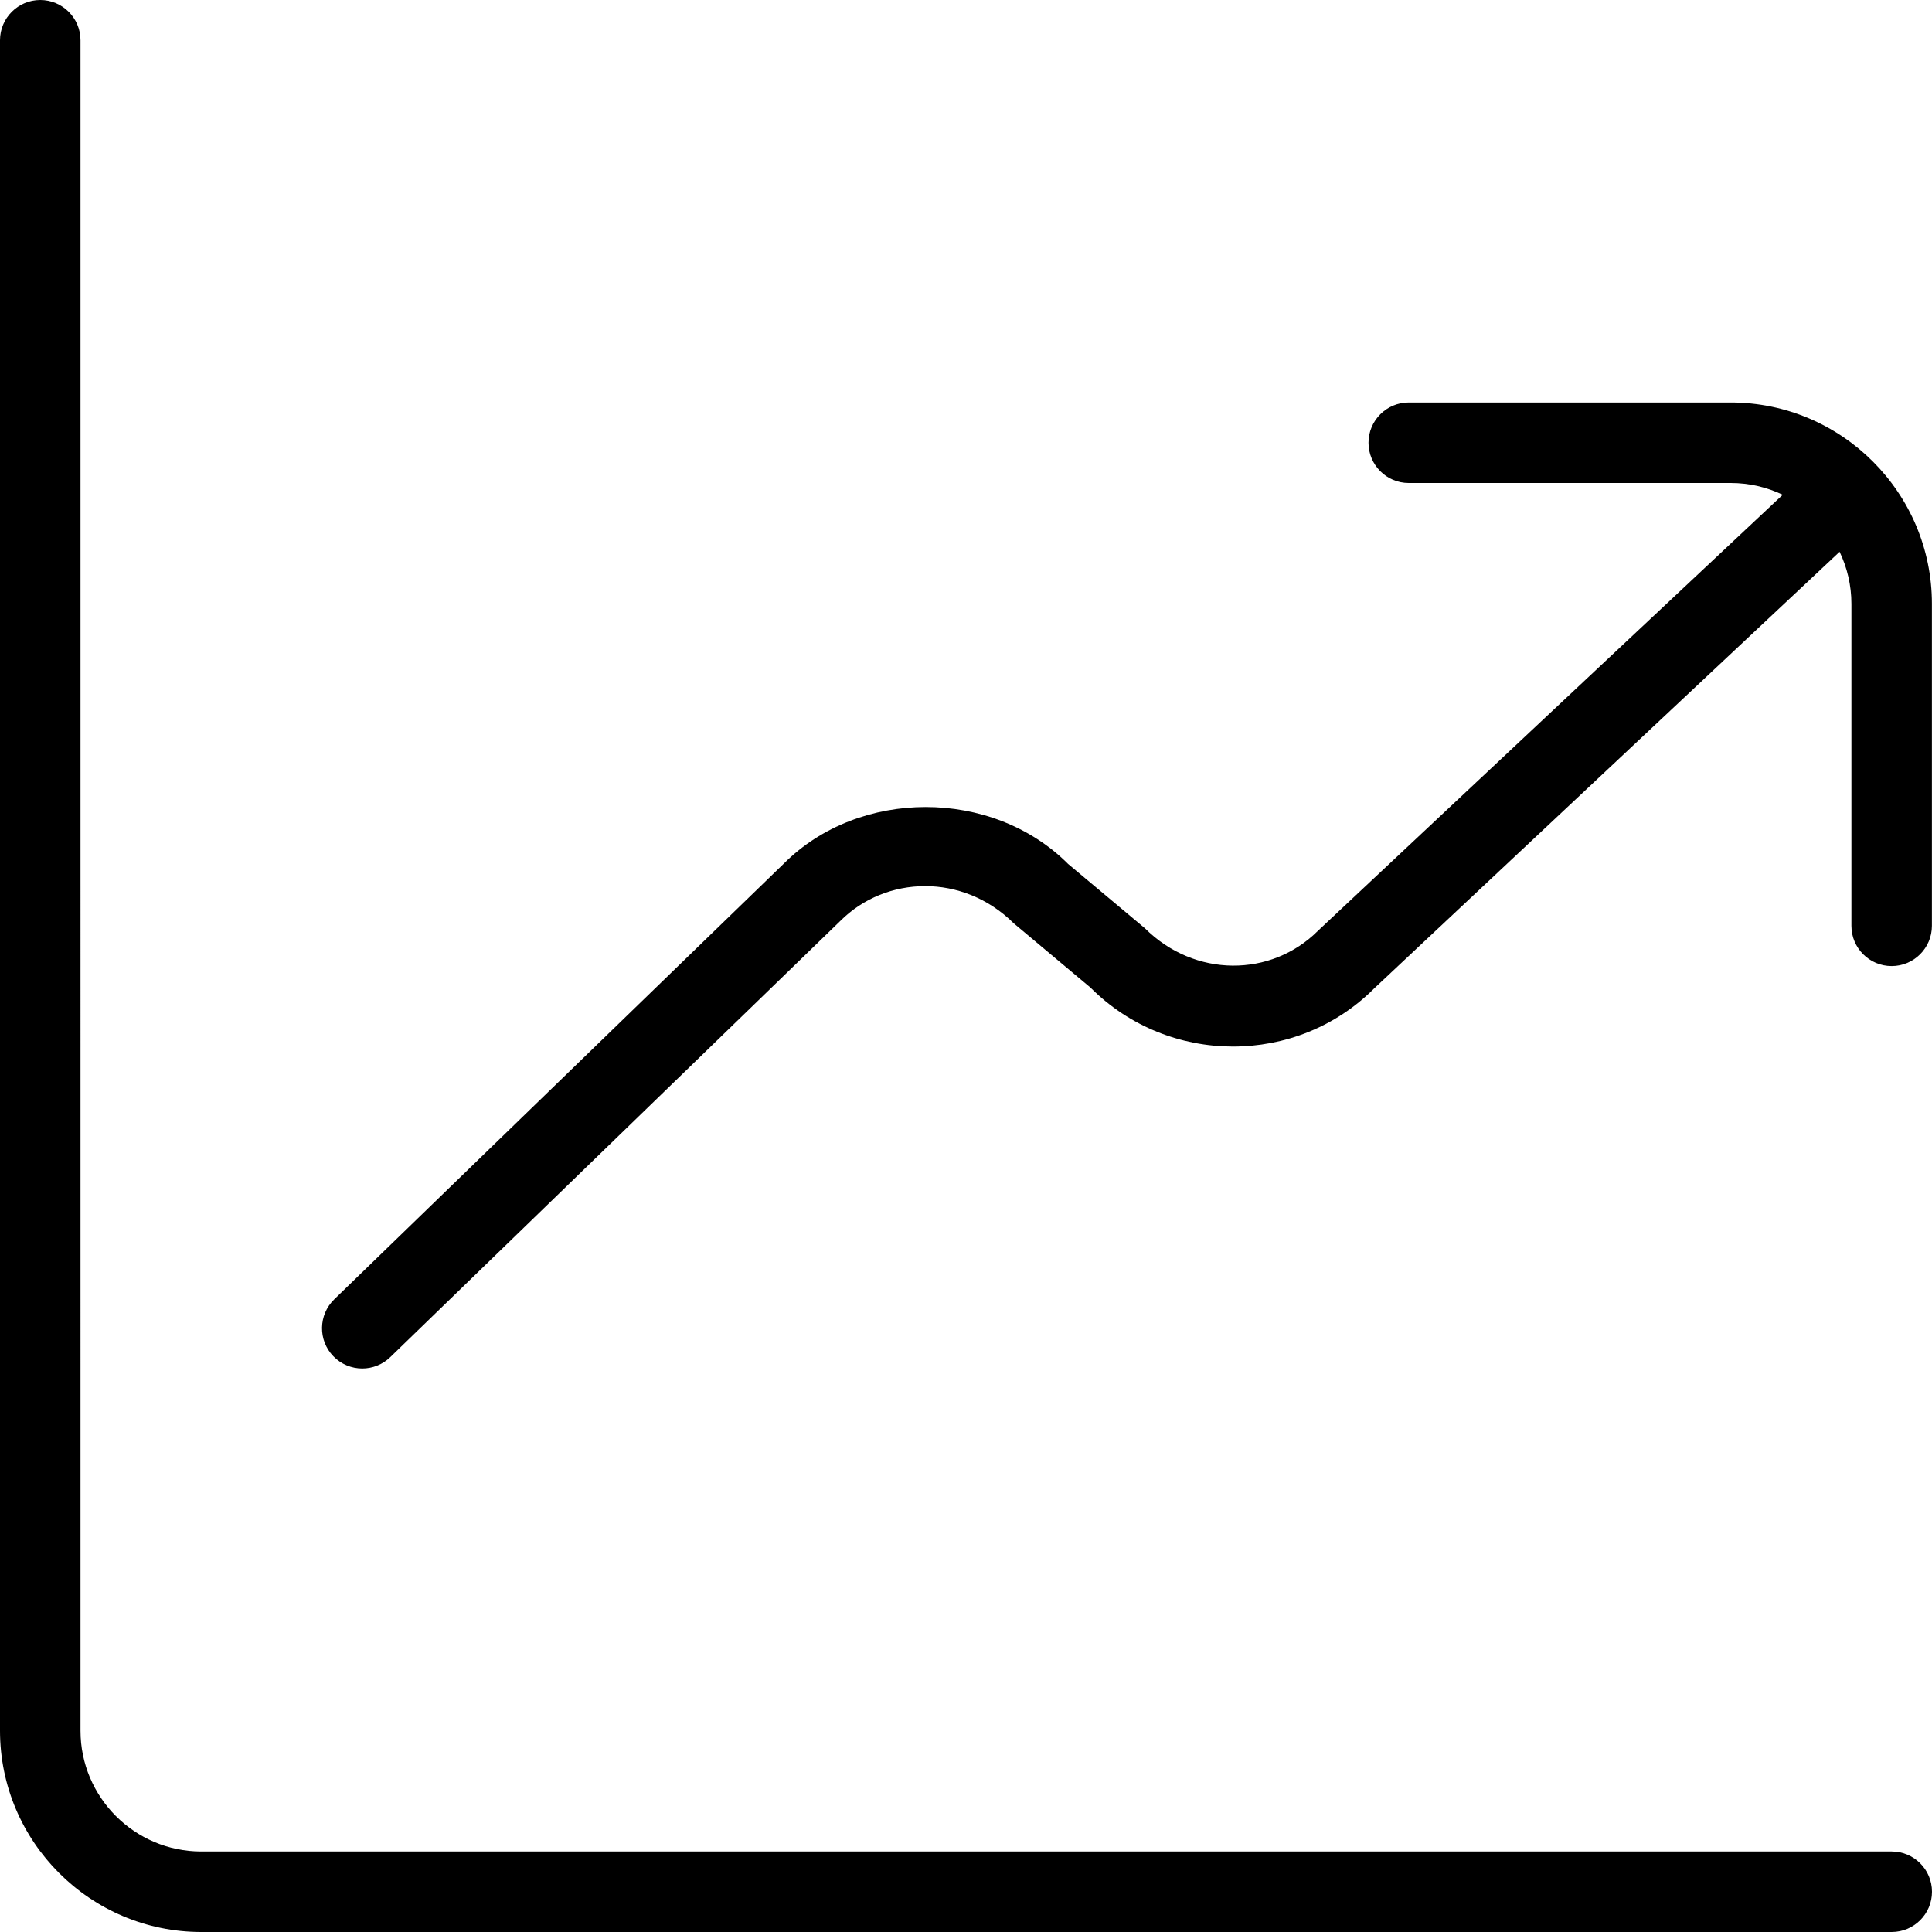 <svg height="512" width="512" viewBox="0 0 24 24" data-sanitized-data-name="Layer 1" data-name="Layer 1" id="Layer_1" xmlns="http://www.w3.org/2000/svg"><path d="M24,23.5c0,.276-.224,.5-.5,.5H2.5c-1.378,0-2.5-1.122-2.5-2.5V.5C0,.224,.224,0,.5,0s.5,.224,.5,.5V21.5c0,.827,.673,1.5,1.5,1.5H23.5c.276,0,.5,.224,.5,.5Zm-2.5-18.5h-4c-.276,0-.5,.224-.5,.5s.224,.5,.5,.5h4c.231,0,.45,.053,.646,.146l-5.771,5.414c-.584,.585-1.536,.586-2.153-.029l-.954-.799c-.943-.944-2.597-.939-3.53-.005l-5.586,5.414c-.198,.192-.203,.509-.011,.707,.098,.101,.229,.152,.359,.152,.125,0,.251-.047,.348-.141l5.591-5.419c.566-.566,1.523-.596,2.153,.029l.954,.799c.974,.975,2.561,.975,3.524,.011l5.771-5.414,.011-.011c.094,.196,.147,.415,.147,.647v4c0,.276,.224,.5,.5,.5s.5-.224,.5-.5V7.5c0-1.378-1.122-2.5-2.5-2.5Z"></path></svg>
